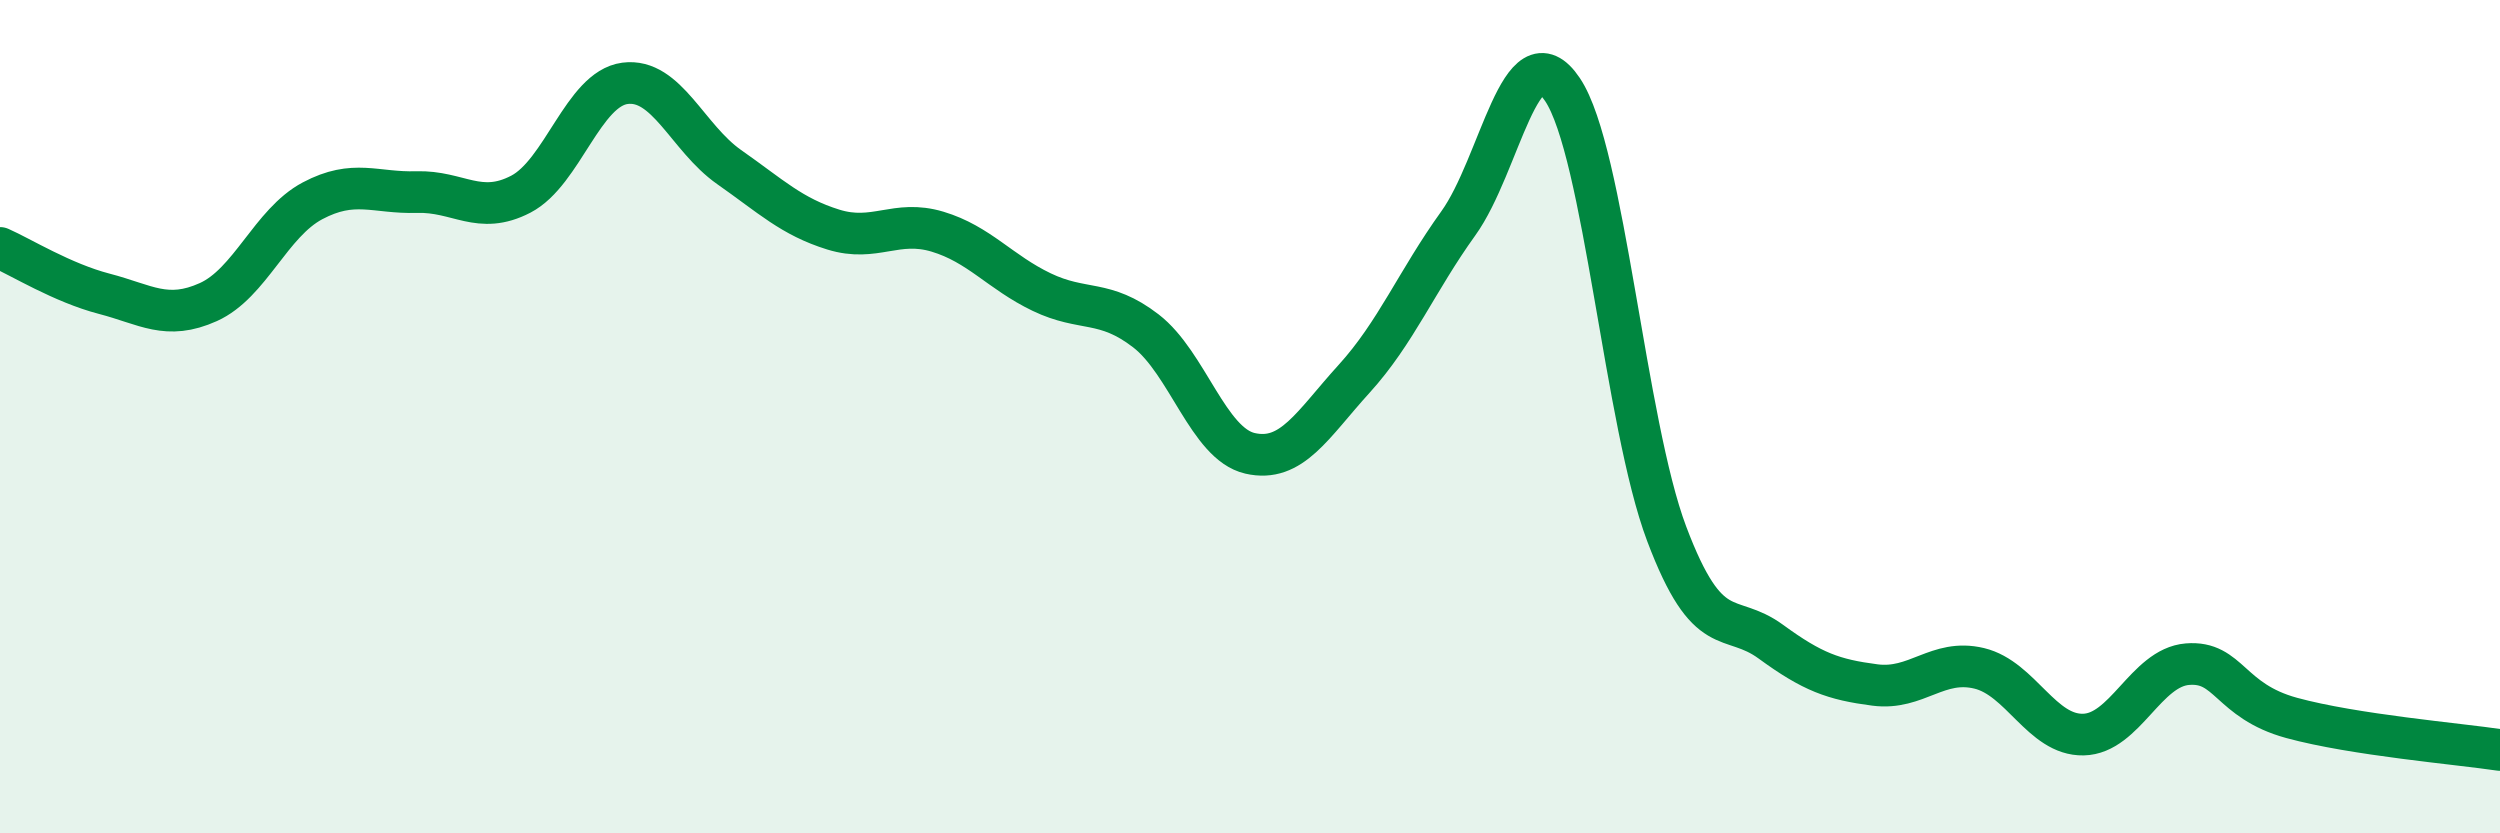 
    <svg width="60" height="20" viewBox="0 0 60 20" xmlns="http://www.w3.org/2000/svg">
      <path
        d="M 0,5.95 C 0.5,6.17 1.5,6.79 2.5,7.05 C 3.5,7.31 4,7.7 5,7.25 C 6,6.8 6.5,5.35 7.5,4.82 C 8.5,4.29 9,4.64 10,4.61 C 11,4.58 11.5,5.18 12.5,4.66 C 13.5,4.14 14,2.13 15,2 C 16,1.87 16.5,3.31 17.5,4.01 C 18.5,4.71 19,5.2 20,5.51 C 21,5.82 21.5,5.26 22.5,5.56 C 23.5,5.86 24,6.53 25,7.01 C 26,7.49 26.5,7.17 27.5,7.94 C 28.5,8.71 29,10.65 30,10.88 C 31,11.11 31.5,10.19 32.5,9.09 C 33.5,7.99 34,6.75 35,5.36 C 36,3.97 36.5,0.66 37.5,2.15 C 38.5,3.64 39,10.16 40,12.81 C 41,15.46 41.5,14.67 42.5,15.4 C 43.5,16.13 44,16.31 45,16.44 C 46,16.57 46.5,15.8 47.5,16.04 C 48.5,16.28 49,17.65 50,17.63 C 51,17.61 51.5,16.02 52.5,15.94 C 53.5,15.86 53.5,16.82 55,17.23 C 56.5,17.64 59,17.85 60,18L60 20L0 20Z"
        fill="#008740"
        opacity="0.1"
        stroke-linecap="round"
        stroke-linejoin="round"
      />
      <path
        d="M 0,5.95 C 0.5,6.17 1.5,6.79 2.5,7.05 C 3.5,7.31 4,7.7 5,7.25 C 6,6.8 6.5,5.35 7.5,4.82 C 8.5,4.29 9,4.64 10,4.61 C 11,4.58 11.5,5.18 12.5,4.66 C 13.5,4.14 14,2.13 15,2 C 16,1.87 16.5,3.31 17.5,4.01 C 18.5,4.71 19,5.2 20,5.51 C 21,5.82 21.5,5.26 22.5,5.56 C 23.5,5.86 24,6.53 25,7.01 C 26,7.49 26.5,7.17 27.5,7.94 C 28.5,8.71 29,10.65 30,10.88 C 31,11.11 31.5,10.19 32.5,9.09 C 33.5,7.99 34,6.75 35,5.36 C 36,3.97 36.5,0.66 37.5,2.15 C 38.5,3.64 39,10.16 40,12.81 C 41,15.46 41.5,14.67 42.5,15.4 C 43.5,16.13 44,16.31 45,16.44 C 46,16.57 46.5,15.8 47.5,16.04 C 48.5,16.28 49,17.65 50,17.63 C 51,17.61 51.5,16.02 52.5,15.94 C 53.5,15.86 53.5,16.82 55,17.23 C 56.5,17.64 59,17.85 60,18"
        stroke="#008740"
        stroke-width="1"
        fill="none"
        stroke-linecap="round"
        stroke-linejoin="round"
      />
    </svg>
  